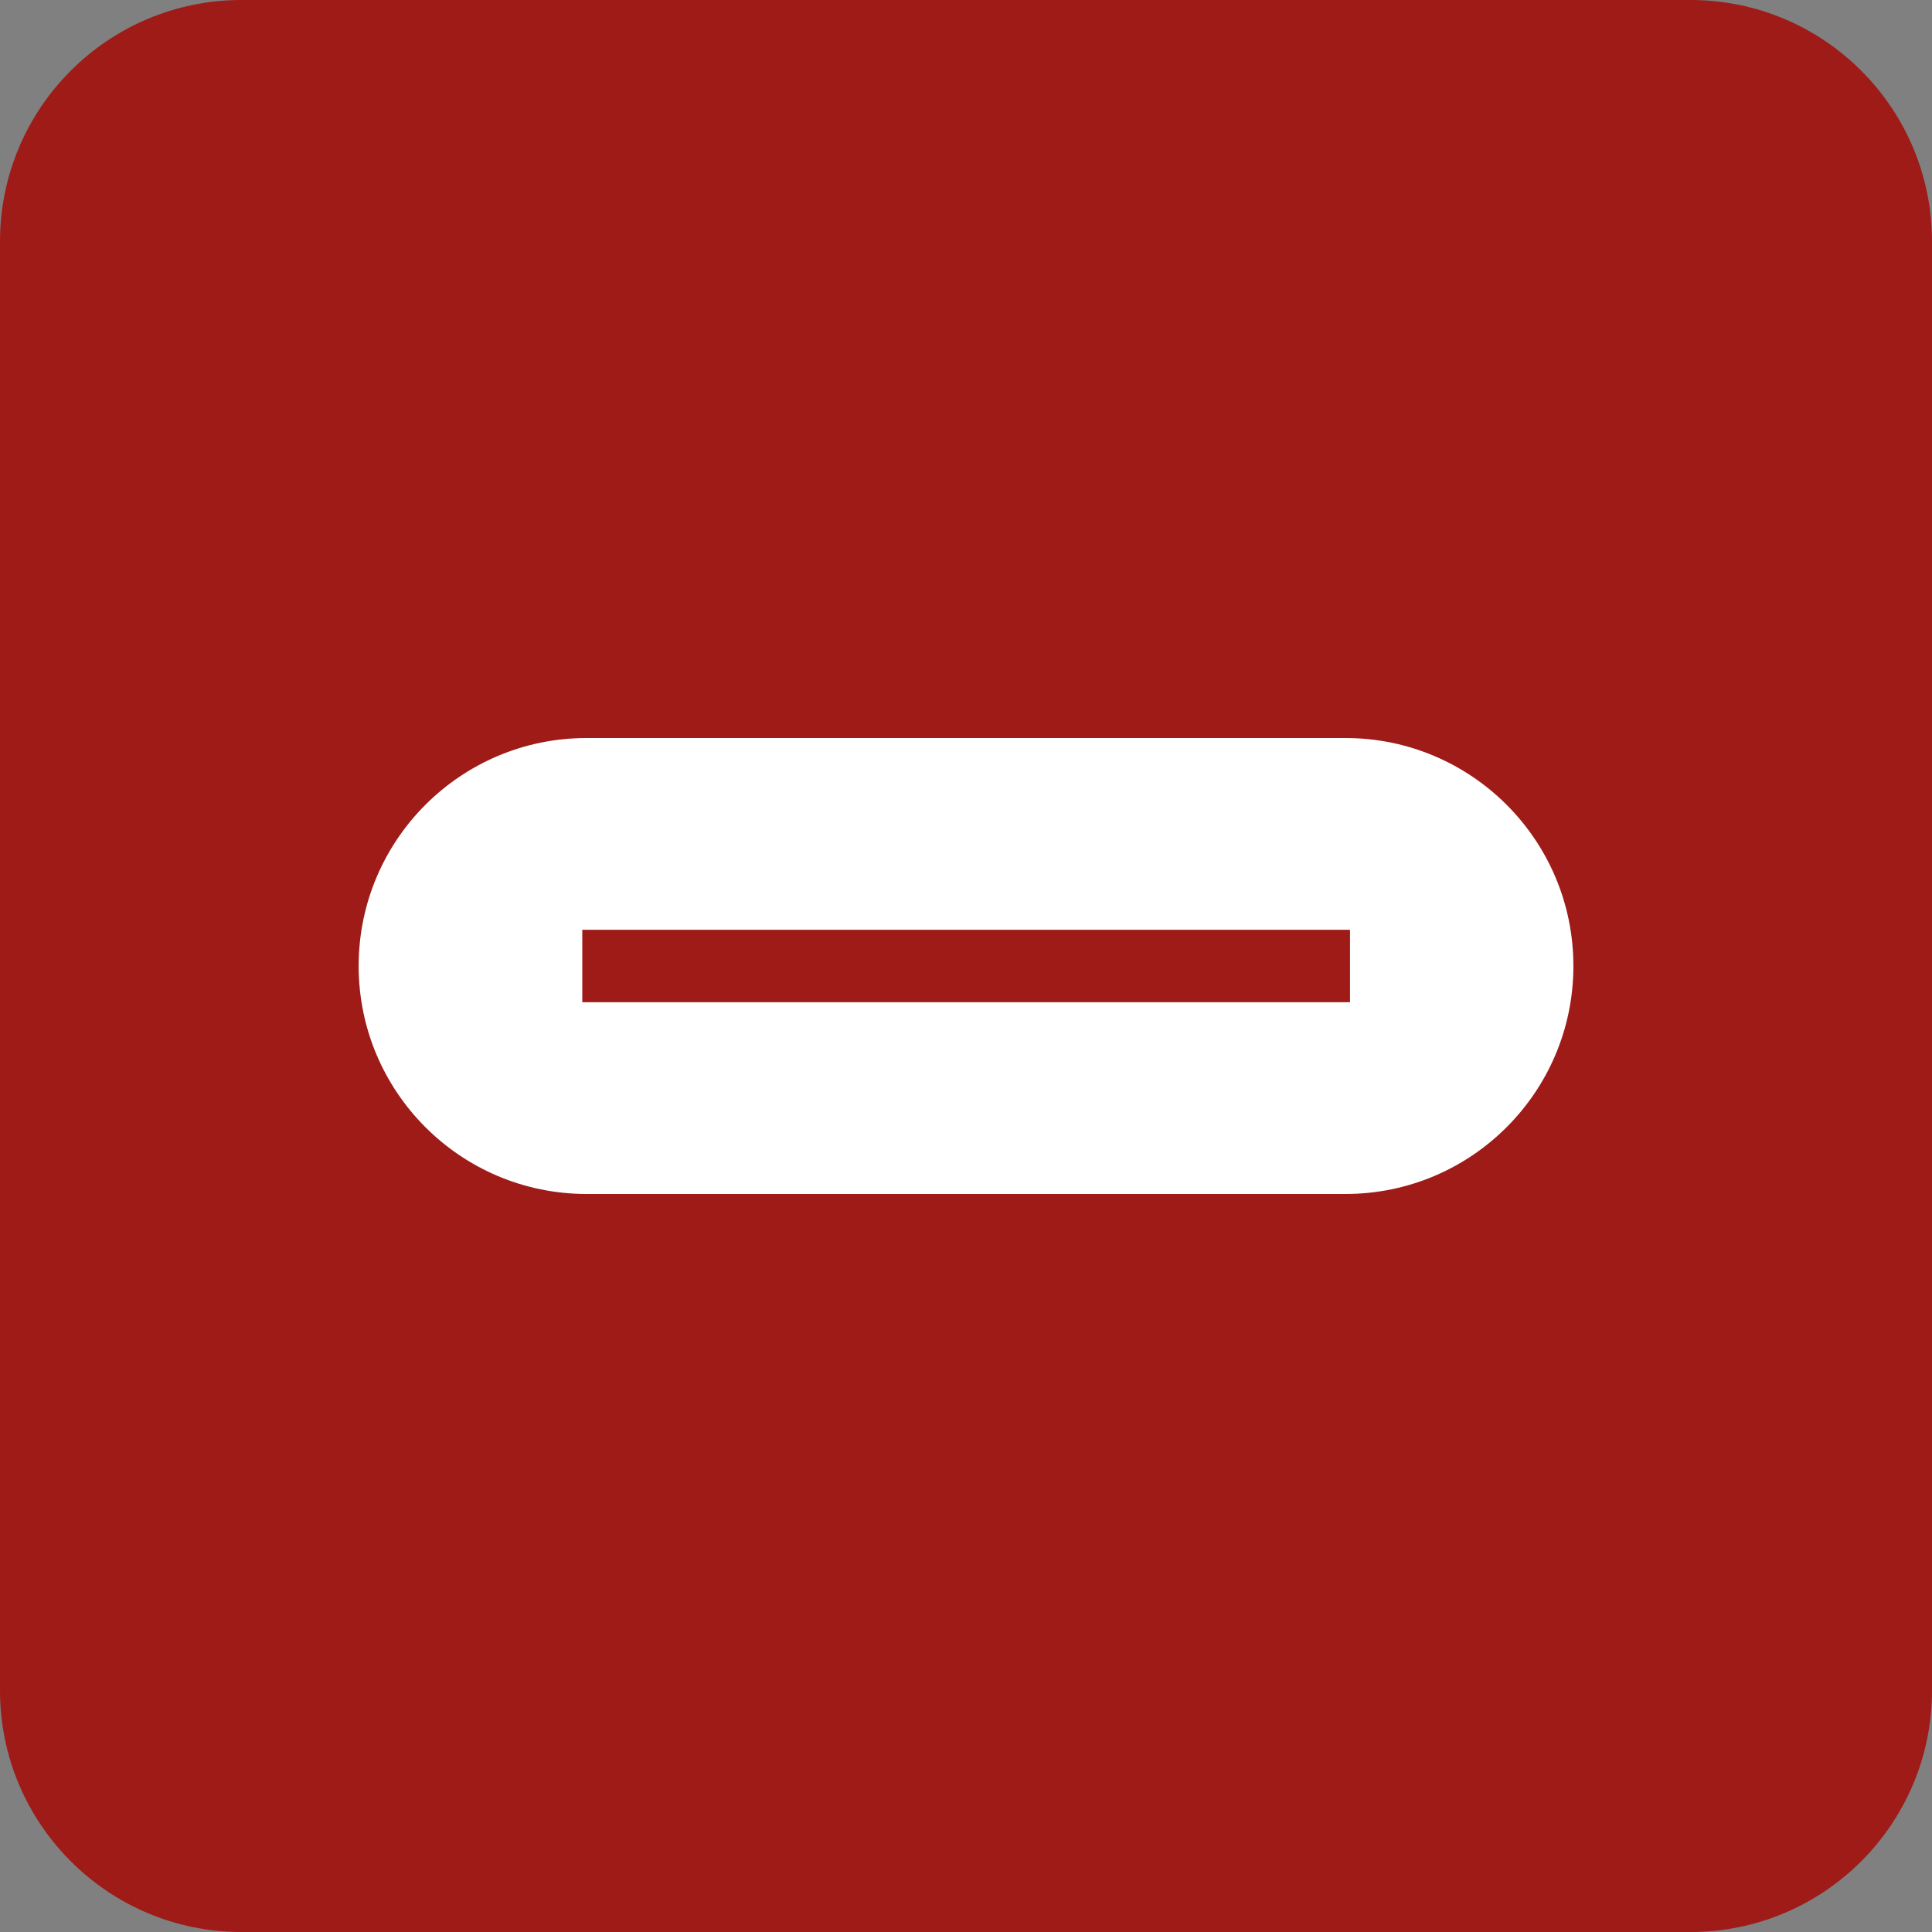 <svg width="80" height="80" viewBox="0 0 80 80" fill="none" xmlns="http://www.w3.org/2000/svg">
<rect x="0" y="0" width="80" height="80" fill="#808080" stroke="none"/>
<path d="M70 0H10C4.477 0 0 4.477 0 10V70C0 75.523 4.477 80 10 80H70C75.523 80 80 75.523 80 70V10C80 4.477 75.523 0 70 0Z" fill="#9E1B18"/>
<path d="M55.711 49.44C60.924 49.44 65.151 45.214 65.151 40C65.151 34.786 60.924 30.56 55.711 30.56L24.291 30.56C19.077 30.56 14.851 34.786 14.851 40C14.851 45.214 19.077 49.44 24.291 49.44H55.711Z" fill="white"/>
<path d="M24.111 40H55.901" stroke="#9E1B18" stroke-width="3" stroke-miterlimit="10"/>
</svg>
